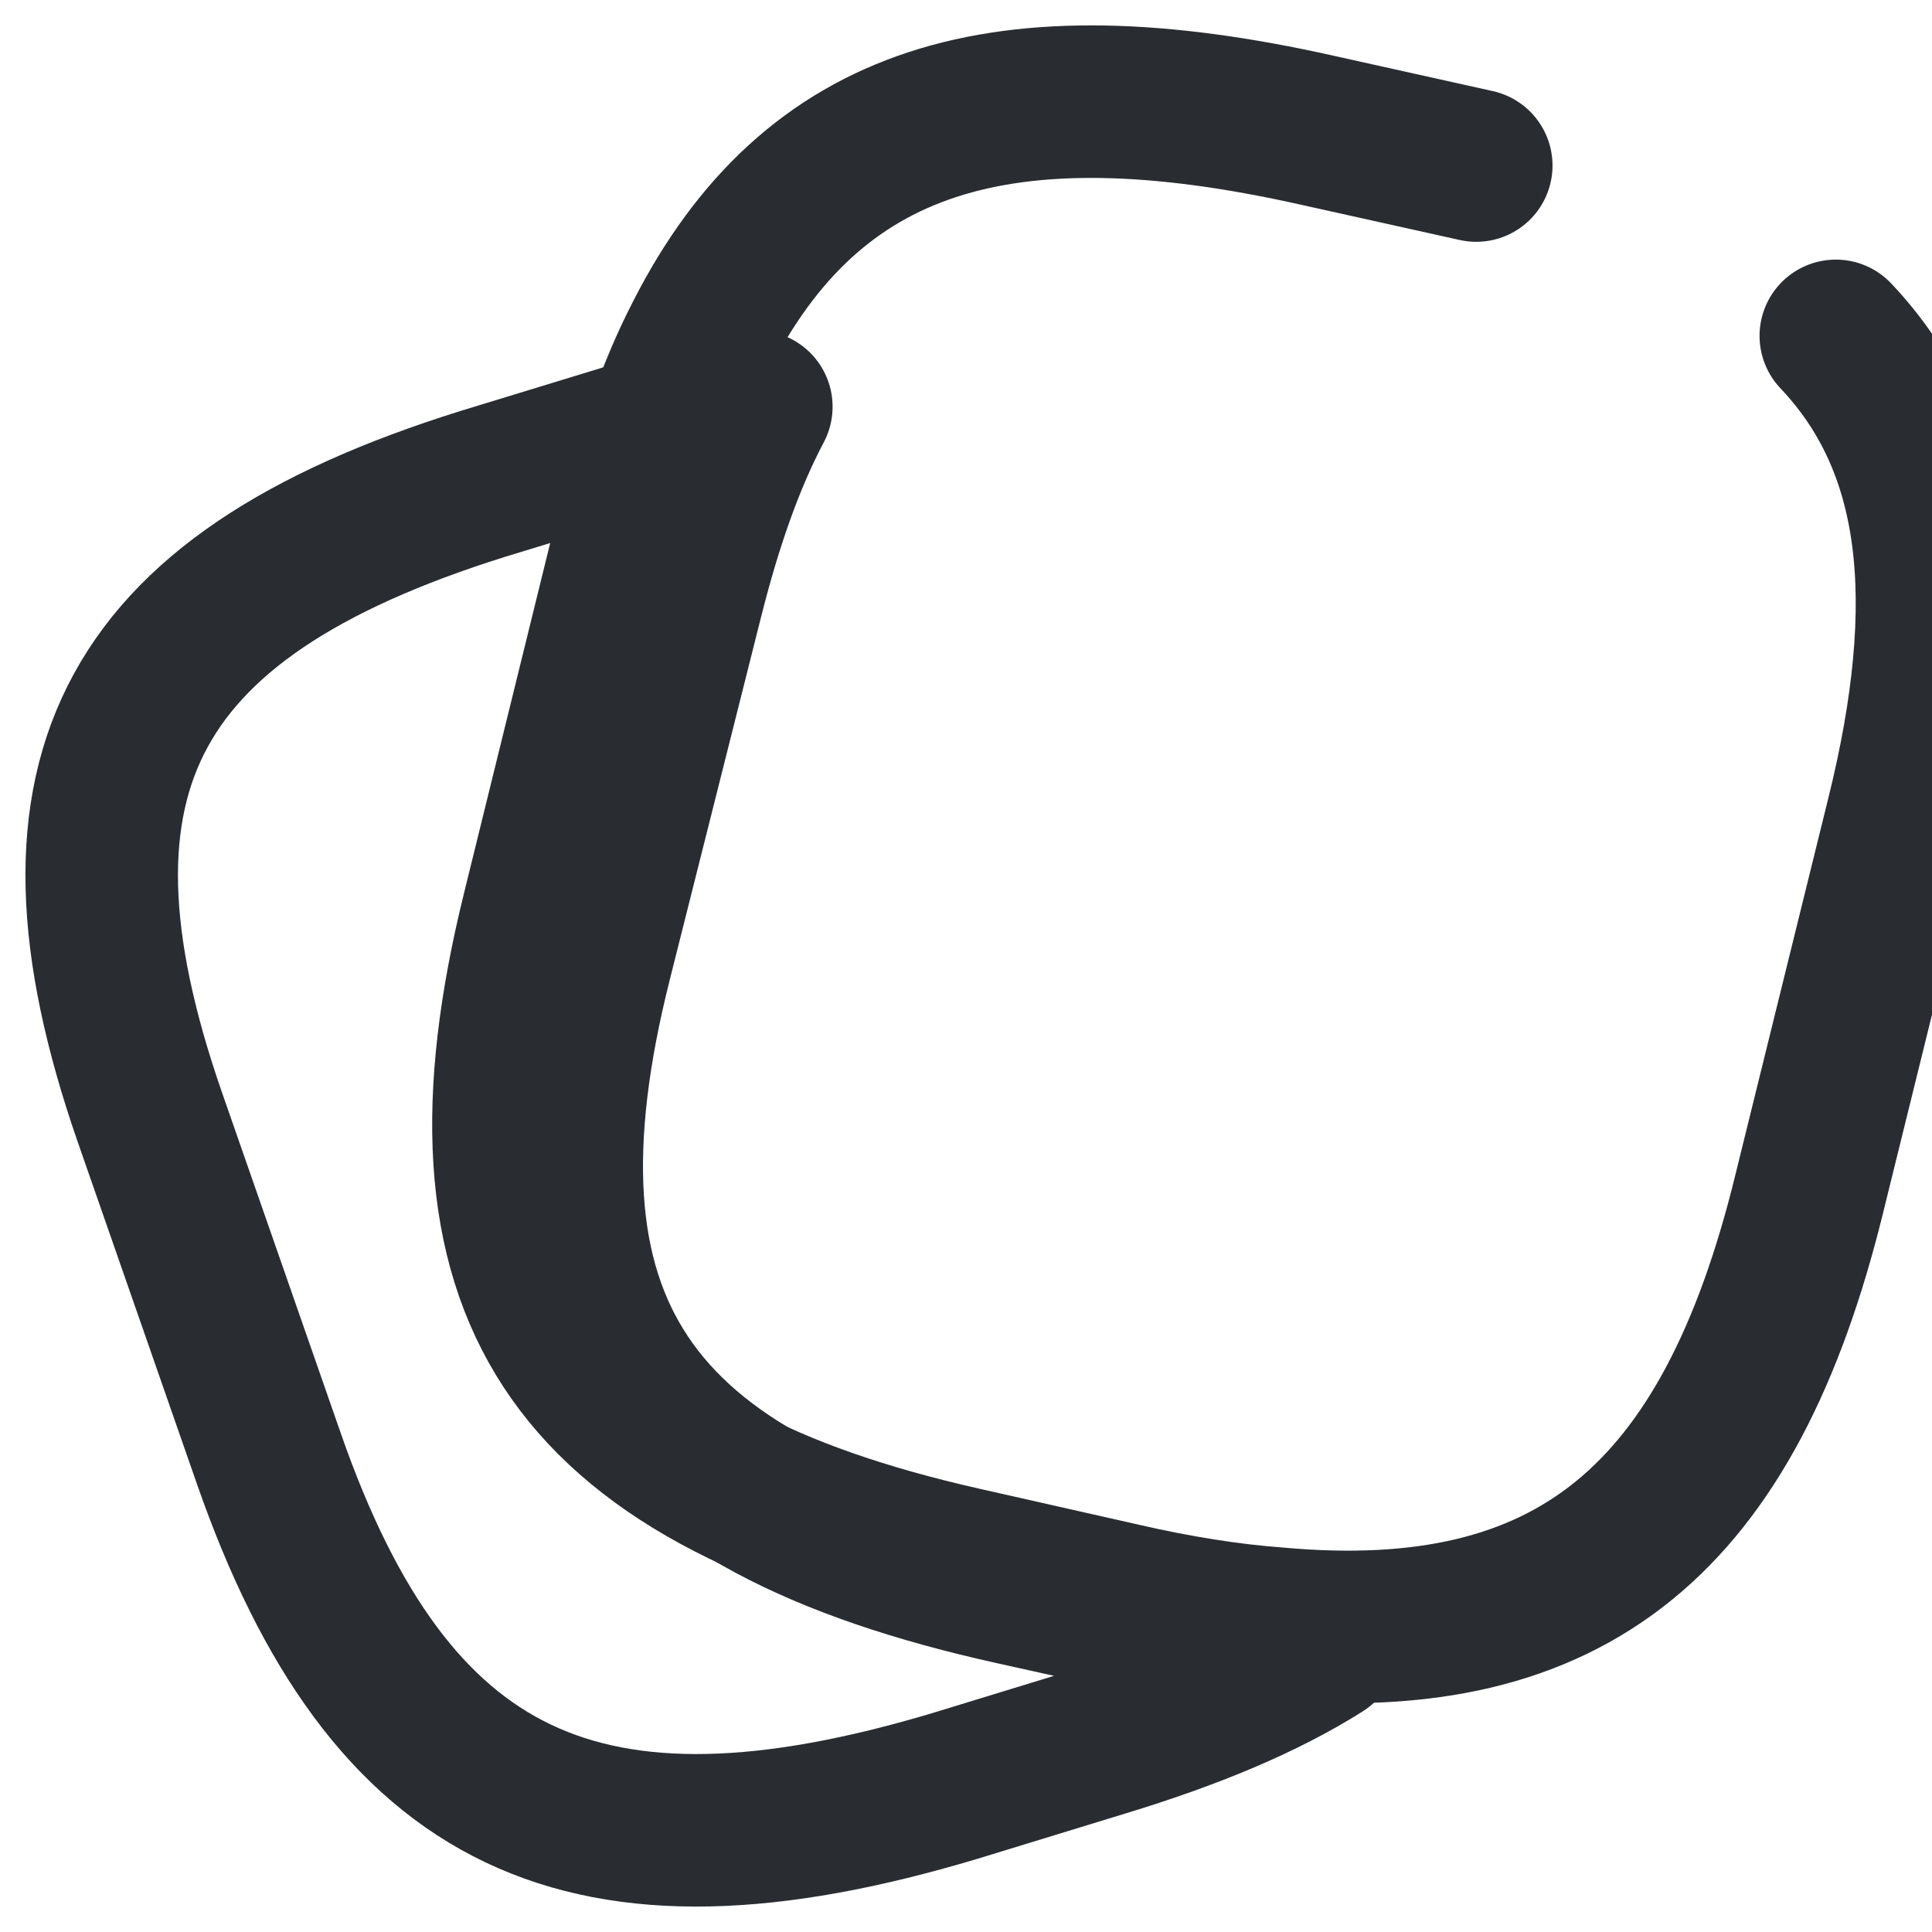 <?xml version="1.0" encoding="UTF-8"?>
<svg xmlns="http://www.w3.org/2000/svg" width="19" height="19" viewBox="0 0 19 19" fill="none">
  <path d="M18.054 3.303C19.061 4.366 19.239 5.89 18.707 8.035L17.793 11.739C17.009 14.938 15.46 16.232 12.549 15.966C12.083 15.931 11.579 15.851 11.038 15.727L9.47 15.373C5.58 14.495 4.376 12.67 5.291 8.965L6.205 5.252C6.391 4.499 6.615 3.843 6.895 3.303C7.987 1.158 9.844 0.582 12.96 1.282L14.518 1.628" stroke="#292D32" stroke-width="1.5" stroke-linecap="round" stroke-linejoin="round"></path>
  <path d="M13 16.197C12.431 16.556 11.715 16.854 10.843 17.119L9.393 17.563C5.749 18.655 3.831 17.742 2.647 14.353L1.472 10.982C0.297 7.593 1.27 5.801 4.914 4.708L6.364 4.265C6.74 4.154 7.098 4.06 7.438 4C7.162 4.521 6.942 5.152 6.759 5.878L5.859 9.454C4.96 13.022 6.144 14.78 9.971 15.625L11.513 15.967C12.045 16.086 12.541 16.163 13 16.197Z" stroke="#292D32" stroke-width="1.5" stroke-linecap="round" stroke-linejoin="round"></path>
</svg>
